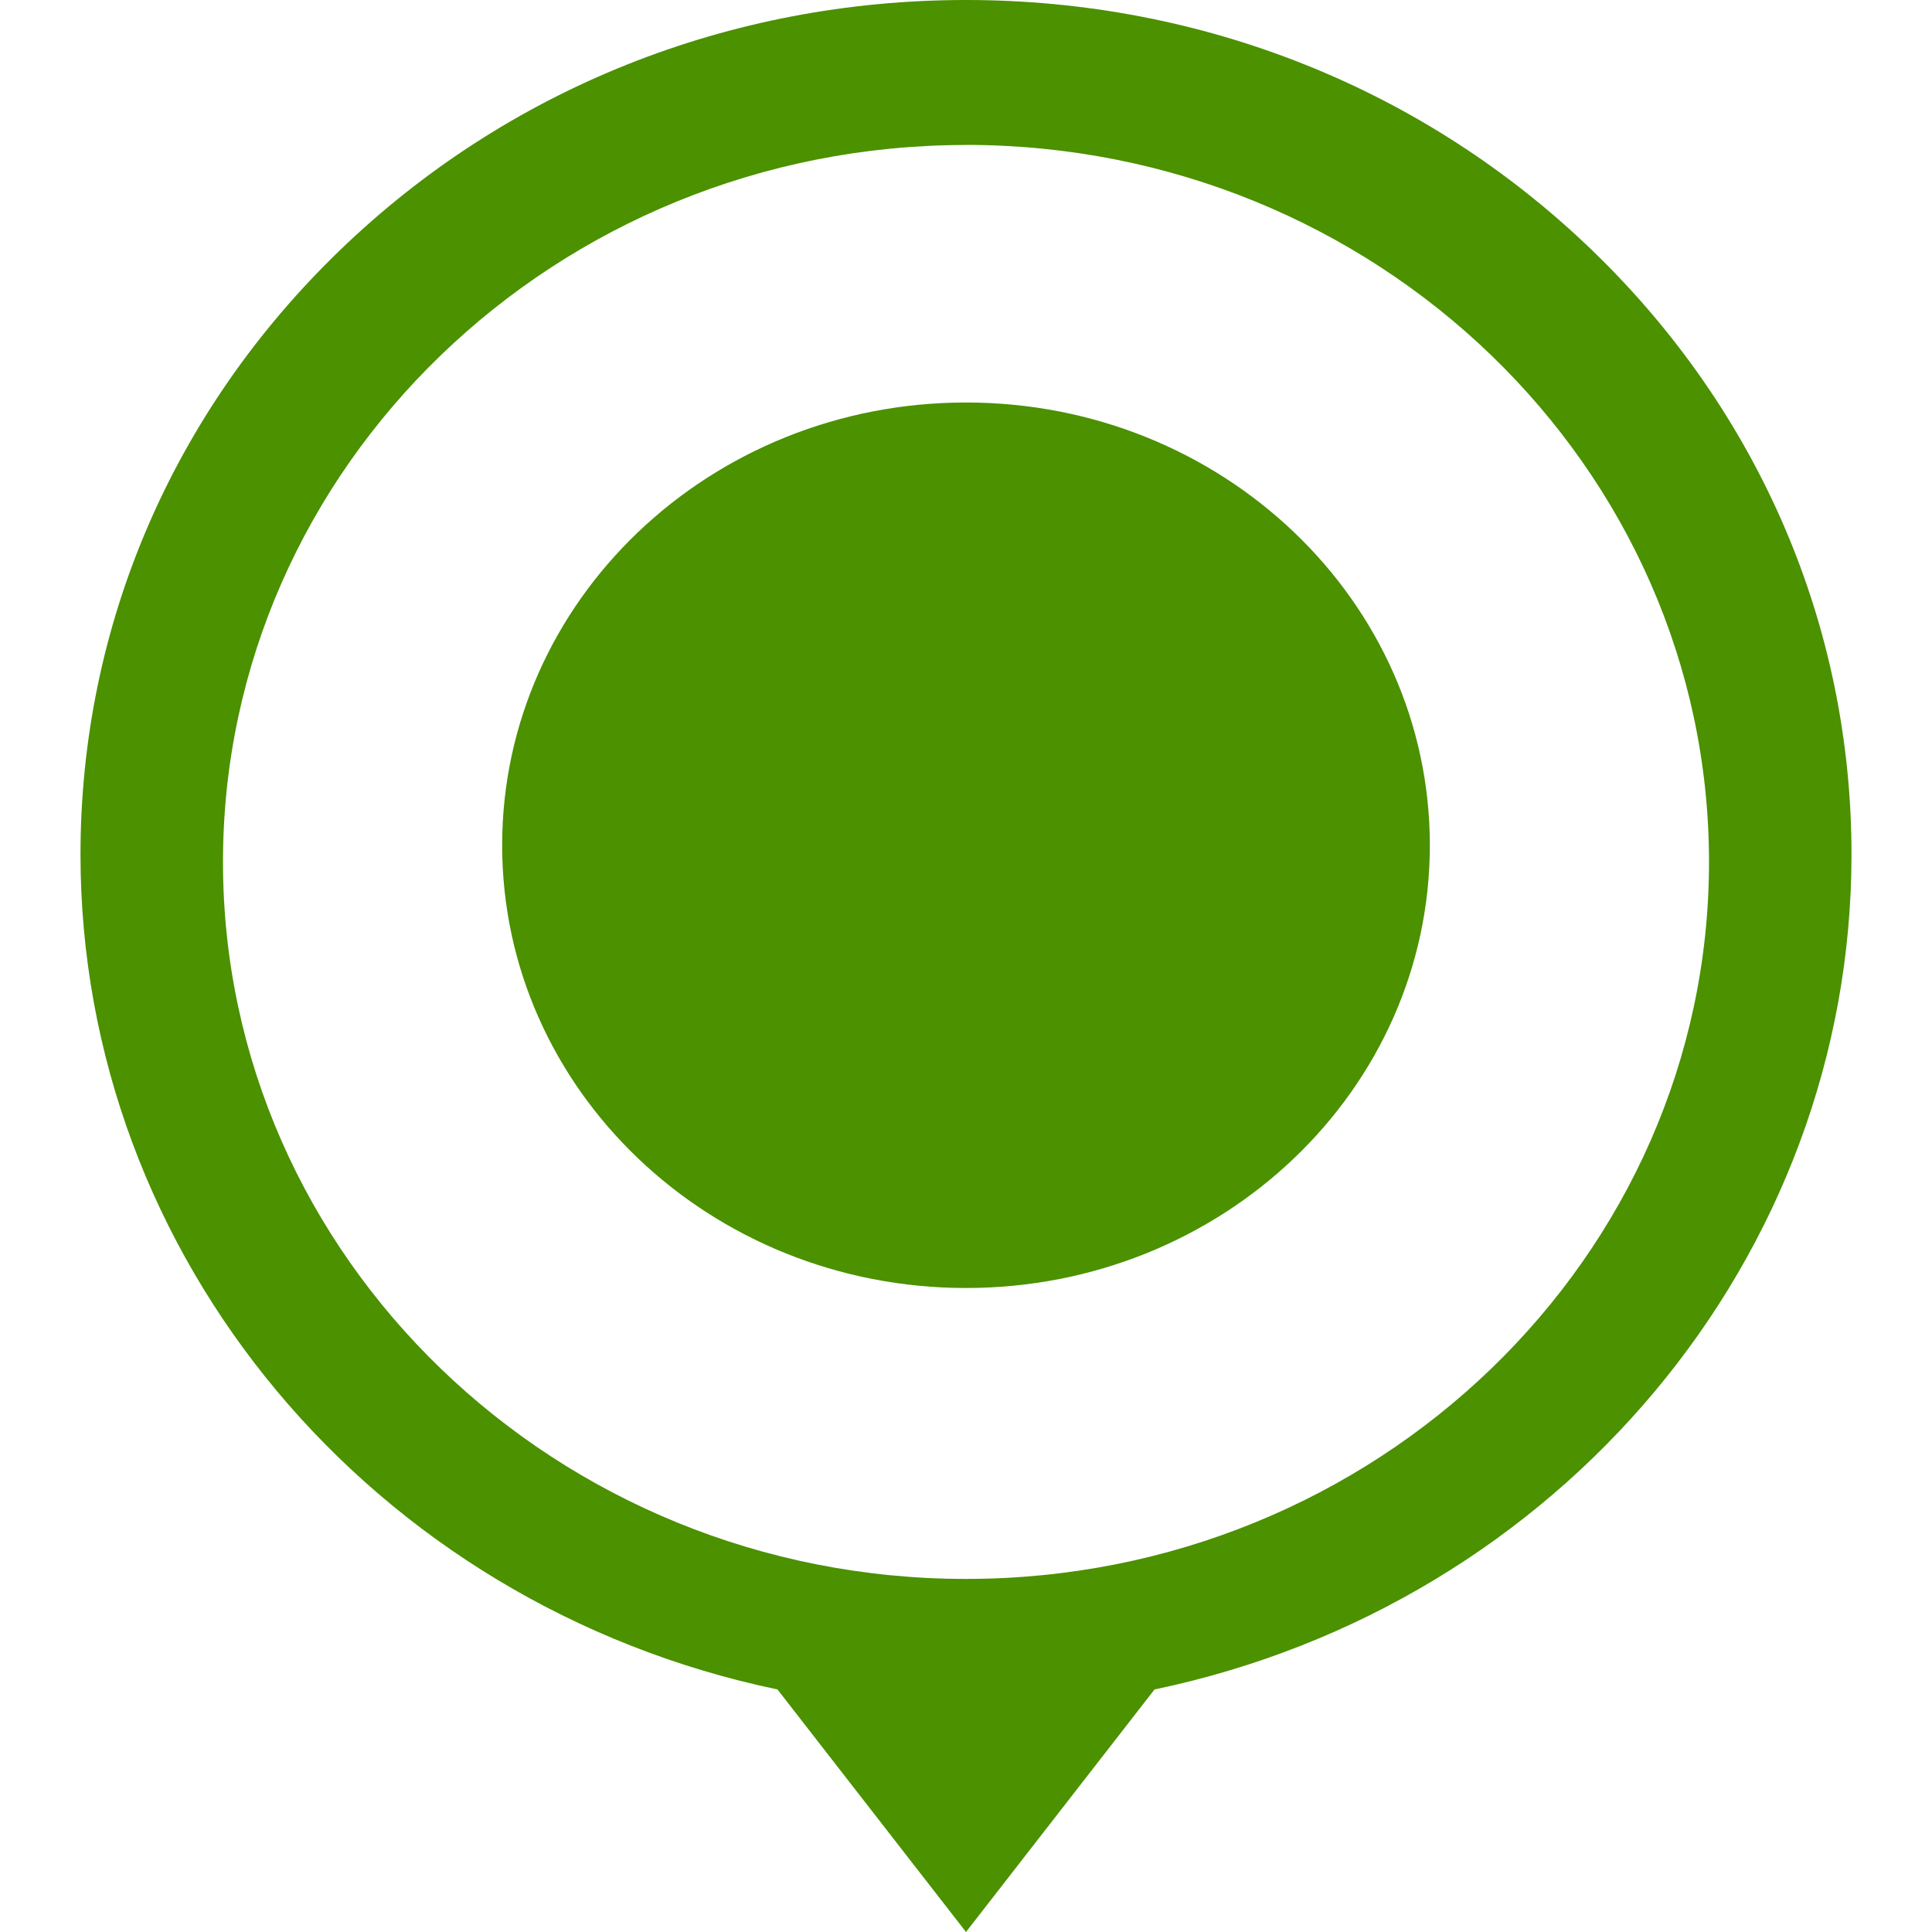 <svg xmlns="http://www.w3.org/2000/svg" width="24" height="24" viewBox="0 0 24 24">
    <g fill="none" fill-rule="evenodd">
        <g>
            <g>
                <path d="M0 0H24V24H0z" transform="translate(-503 -696) translate(503 696)"/>
                <path fill="#4B9100" d="M12 0c2.938 0 5.7 1.104 7.778 3.109C21.856 5.114 23 7.779 23 10.614c0 5.002-3.624 9.32-8.658 10.373L12 24l-2.342-3.013C4.624 19.935 1 15.617 1 10.614c0-2.835 1.144-5.5 3.222-7.505C6.299 1.104 9.062 0 12 0zm0 1.801c-5.09 0-9.23 3.996-9.23 8.907 0 4.91 4.14 8.906 9.23 8.906 5.09 0 9.23-3.995 9.23-8.906C21.23 5.797 17.09 1.8 12 1.8zM12 5c3.182 0 5.762 2.462 5.762 5.5S15.182 16 12 16c-3.182 0-5.762-2.462-5.762-5.5S8.818 5 12 5z" transform="translate(-503 -696) translate(503 696)"/>
            </g>
        </g>
    </g>
</svg>
